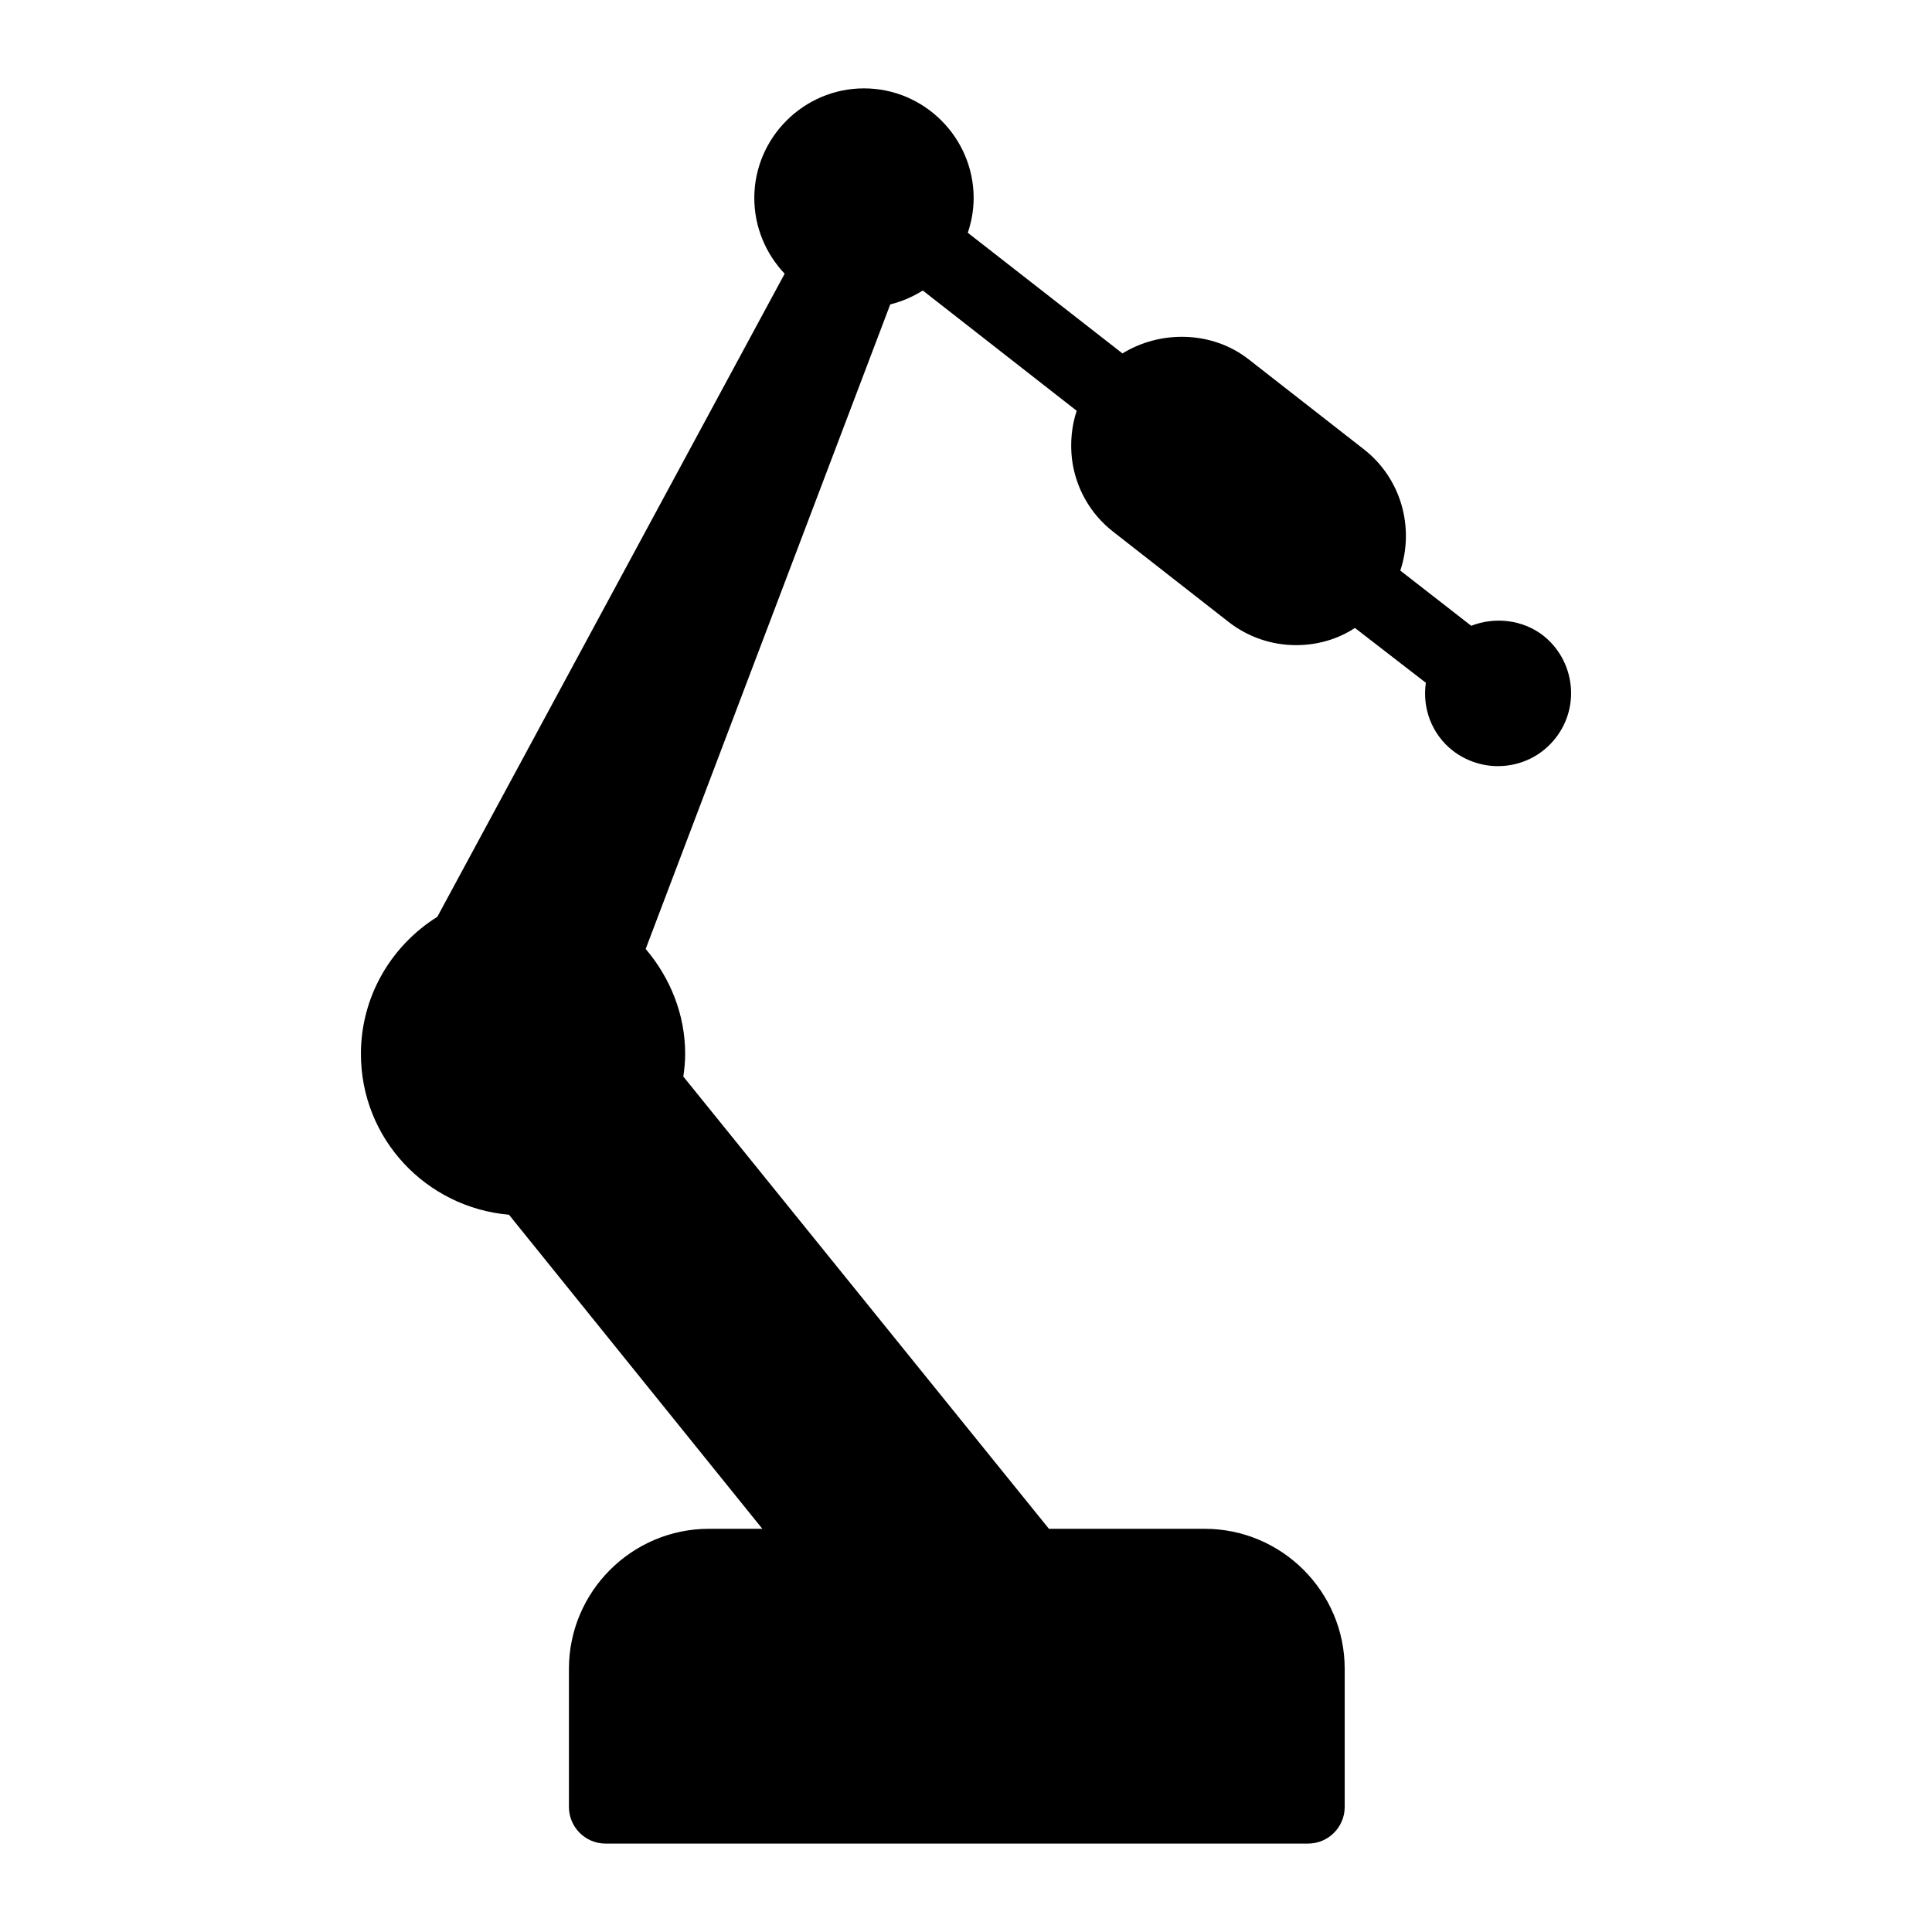 <?xml version="1.0" encoding="UTF-8"?>
<!-- Uploaded to: ICON Repo, www.iconrepo.com, Generator: ICON Repo Mixer Tools -->
<svg fill="#000000" width="800px" height="800px" version="1.1" viewBox="144 144 512 512" xmlns="http://www.w3.org/2000/svg">
 <path d="m552.88 312.36c-5.426-4.168-12.789-4.941-18.988-2.519l-18.797-14.629c3.777-11.336 0.289-24.414-9.688-32.168l-30.52-23.832c-9.688-7.559-23.352-7.75-33.426-1.551l-40.984-31.973c0.969-2.906 1.551-6.008 1.551-9.203 0-15.988-13.078-29.066-29.066-29.066-15.984 0-29.066 13.078-29.066 29.066 0 7.75 3.102 14.824 8.043 20.055l-92.043 170.42c-12.5 7.848-20.25 21.41-20.25 36.332 0 22.477 17.246 40.691 39.238 42.629l67.141 83.227h-14.145c-20.441 0-37.109 16.664-37.109 37.105v36.625c0 5.328 4.359 9.688 9.688 9.688h186.21c5.328 0 9.688-4.359 9.688-9.688v-36.625c0-20.441-16.664-37.105-37.109-37.105h-41.273l-96.887-119.85c0.289-2.035 0.484-3.973 0.484-6.008 0-10.367-3.875-20.055-10.465-27.809l64.816-170.81c3.102-0.773 6.008-2.035 8.621-3.684l40.789 31.875c-1.355 4.07-1.742 8.43-1.258 12.789 0.969 7.652 4.844 14.531 10.949 19.281l30.617 23.93c5.133 3.973 11.336 6.106 17.828 6.106 5.621 0 11.047-1.551 15.598-4.555l18.797 14.531c-0.969 6.59 1.453 13.562 7.168 18.02 3.391 2.617 7.656 4.07 11.918 4.07 6.008 0 11.625-2.711 15.309-7.461 6.598-8.422 5.047-20.629-3.383-27.219z"/>
</svg>